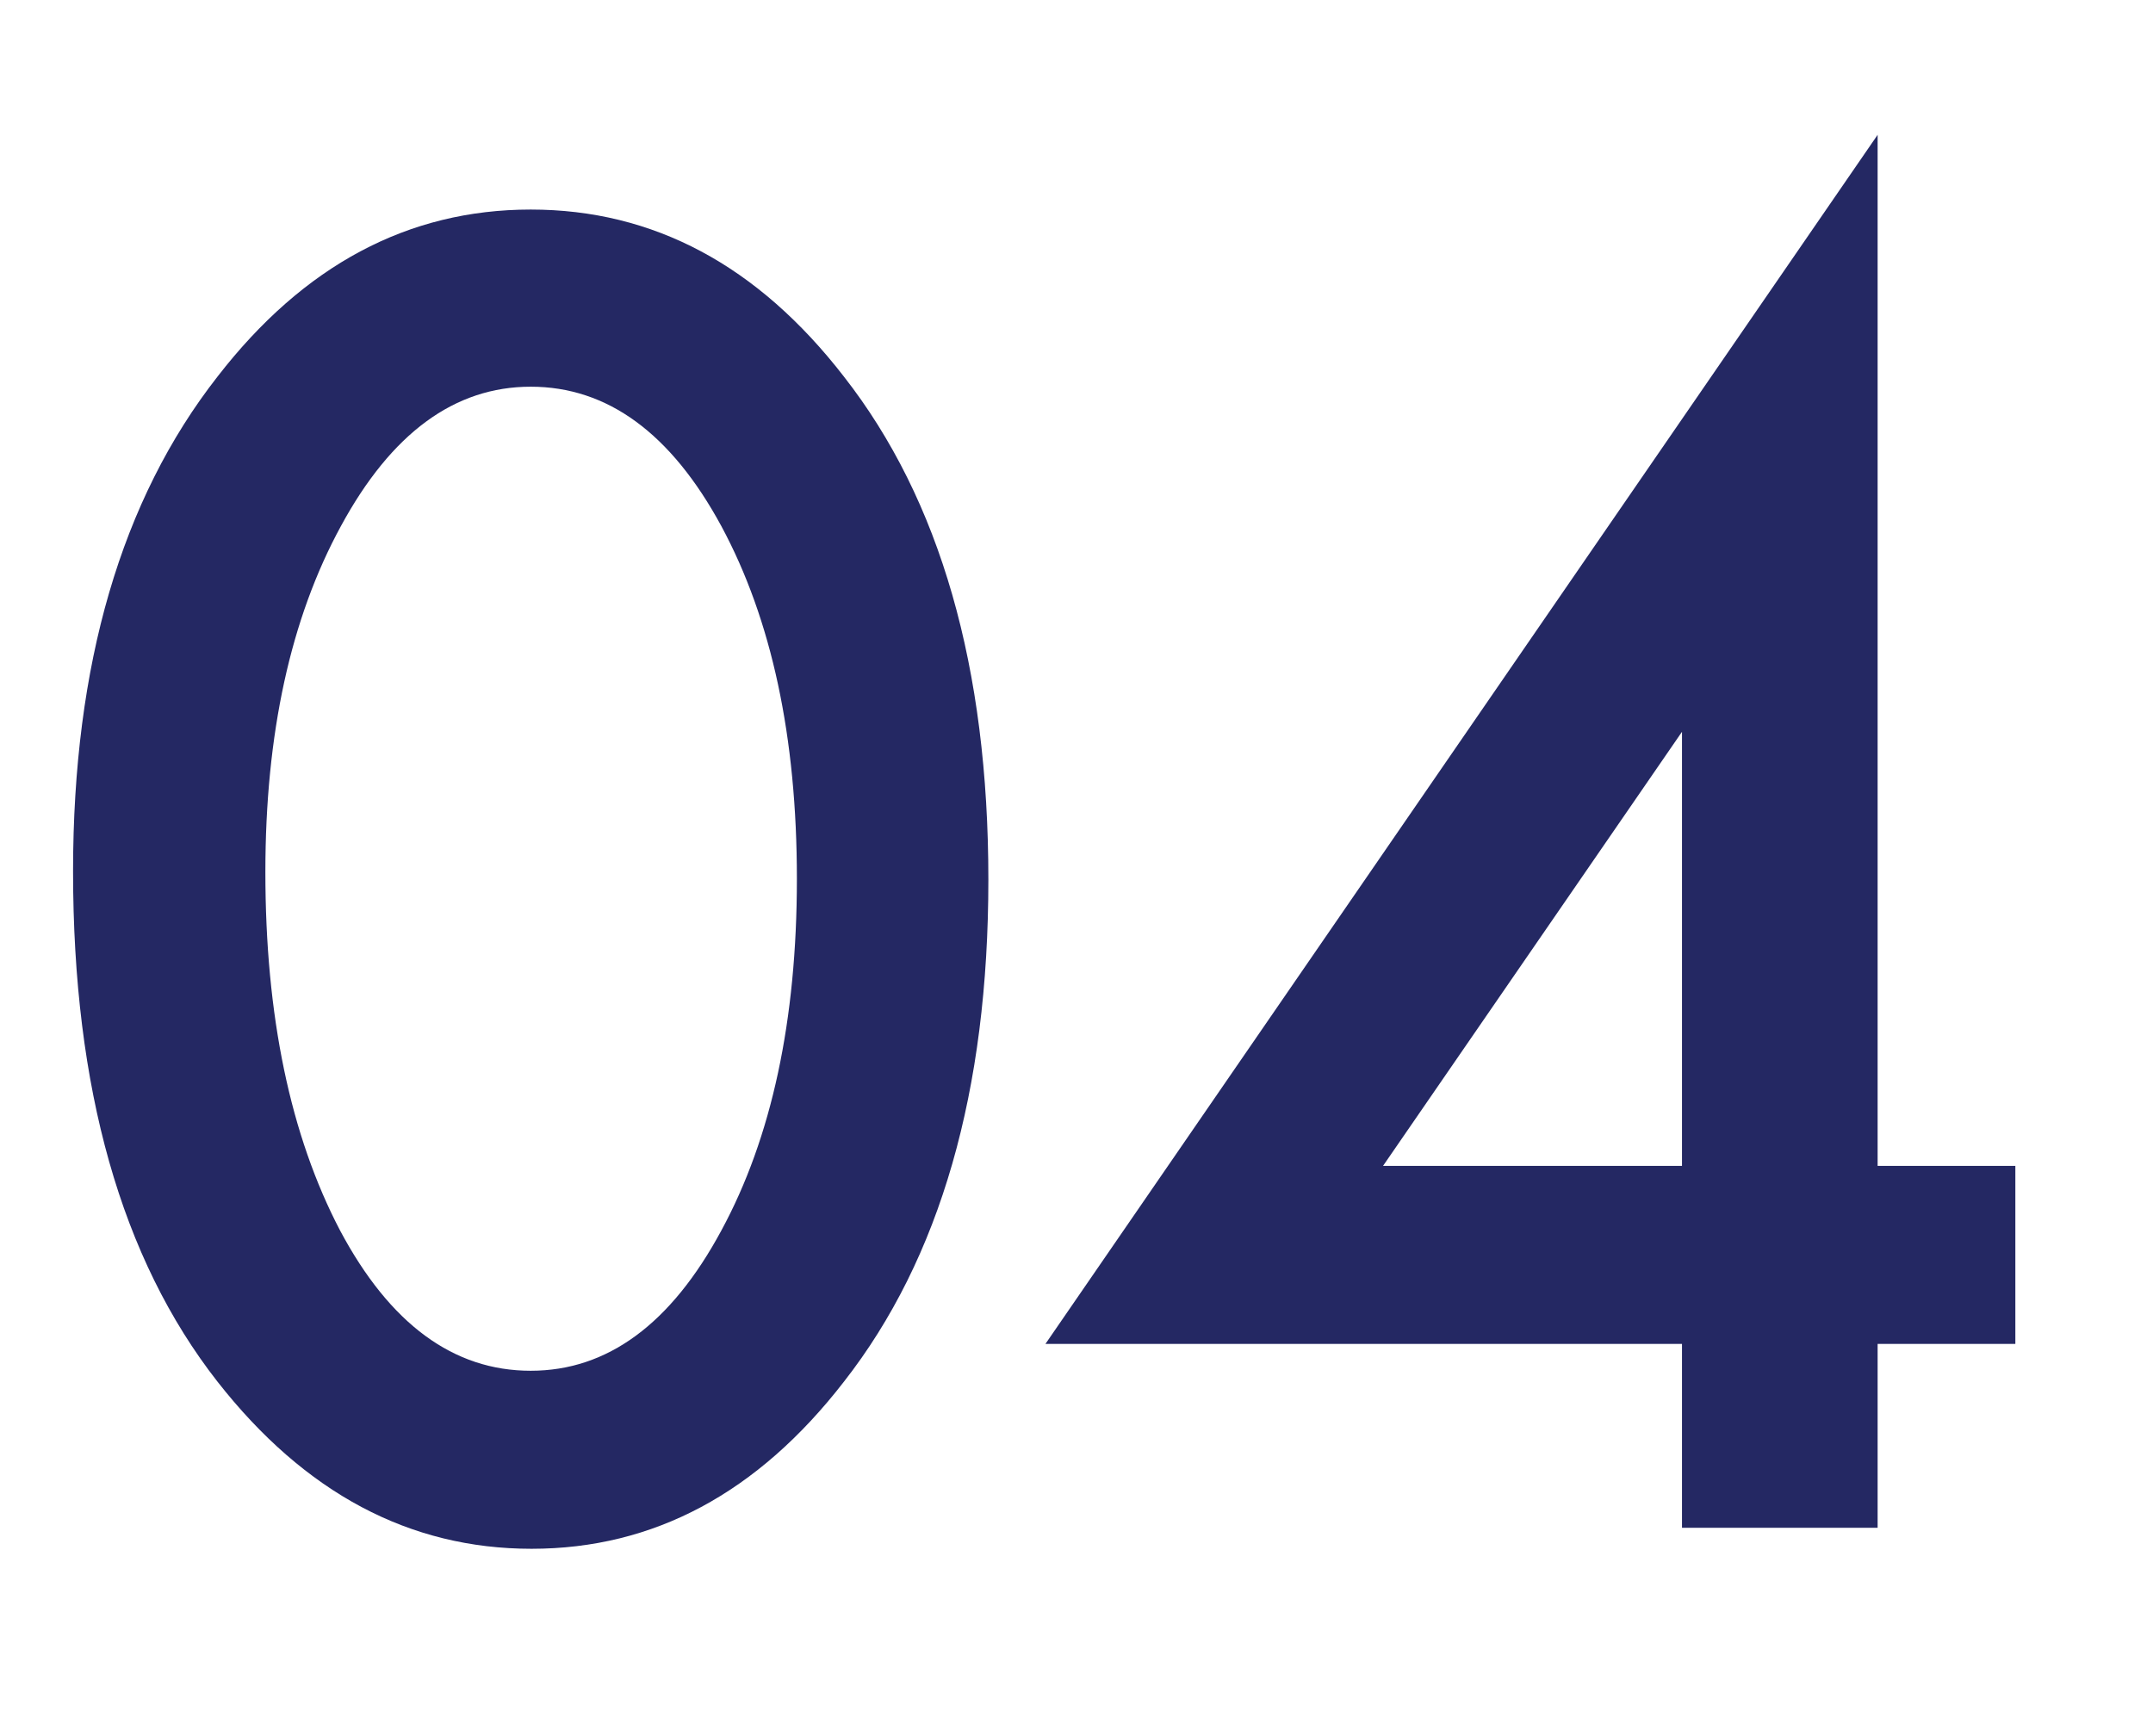 <svg width="62" height="50" viewBox="0 0 62 50" fill="none" xmlns="http://www.w3.org/2000/svg">
<path d="M2.104 25.09C2.104 19.141 3.49 14.394 6.263 10.847C8.746 7.639 11.752 6.035 15.283 6.035C18.814 6.035 21.82 7.639 24.303 10.847C27.076 14.394 28.462 19.222 28.462 25.332C28.462 31.426 27.076 36.246 24.303 39.792C21.82 43.001 18.822 44.605 15.307 44.605C11.793 44.605 8.778 43.001 6.263 39.792C3.49 36.246 2.104 31.345 2.104 25.09ZM7.642 25.114C7.642 29.257 8.359 32.699 9.794 35.44C11.229 38.132 13.058 39.478 15.283 39.478C17.491 39.478 19.321 38.132 20.772 35.44C22.223 32.764 22.948 29.386 22.948 25.308C22.948 21.229 22.223 17.844 20.772 15.151C19.321 12.475 17.491 11.137 15.283 11.137C13.091 11.137 11.269 12.475 9.818 15.151C8.367 17.811 7.642 21.132 7.642 25.114Z" fill="#242863"/>
<path d="M54.07 33.578H58.036V38.704H54.07V44H48.436V38.704H30.106L54.07 3.883V33.578ZM48.436 33.578V21.076L39.827 33.578H48.436Z" fill="#242863"/>
</svg>

